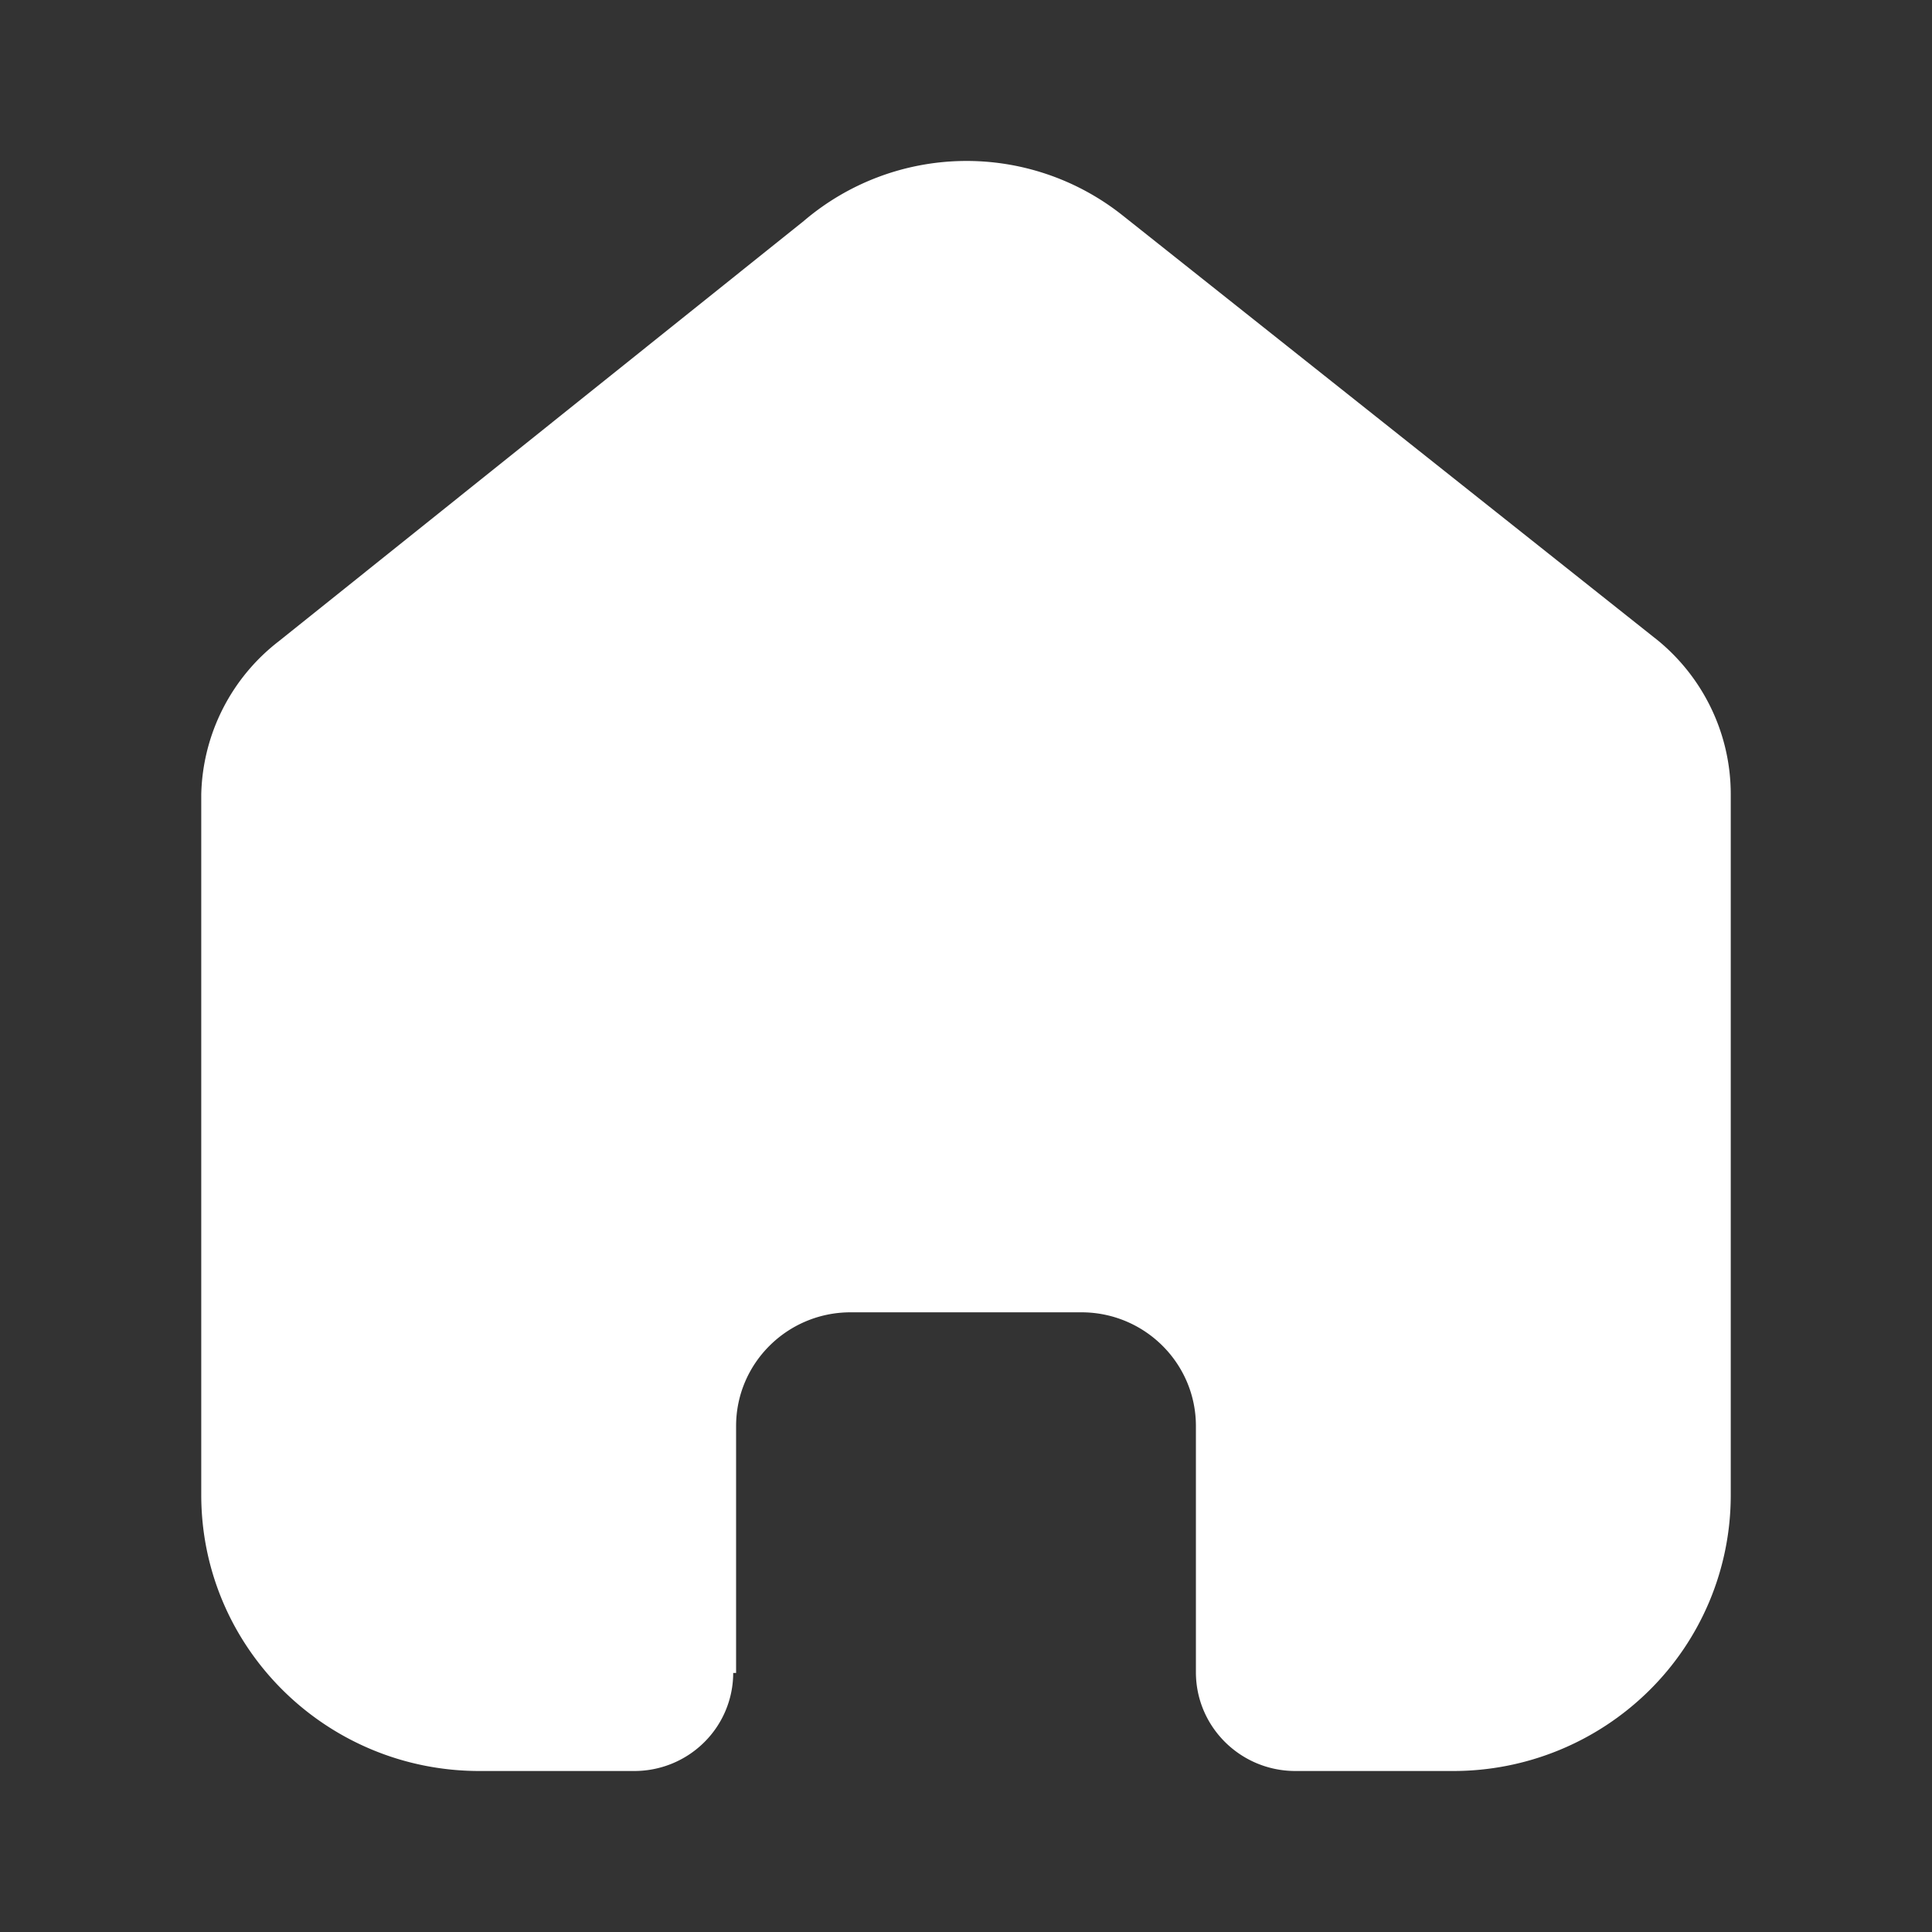 <svg width="24" height="24" fill="none" xmlns="http://www.w3.org/2000/svg"><rect width="100%" height="100%" fill="#333333" stroke="none"/><path d="M9.144 20.782v-3.067c0-.777.632-1.408 1.414-1.413h2.875c.786 0 1.423.633 1.423 1.413v3.058c0 .674.548 1.222 1.227 1.227h1.96a3.46 3.46 0 002.444-1 3.41 3.41 0 001.013-2.422V9.866c0-.735-.328-1.431-.895-1.902l-6.662-5.29a3.115 3.115 0 00-3.958.071L3.467 7.963A2.474 2.474 0 002.5 9.867v8.703C2.5 20.464 4.047 22 5.956 22h1.916c.327.002.641-.125.873-.354.232-.228.363-.54.363-.864h.036z" fill="#fff"/></svg>